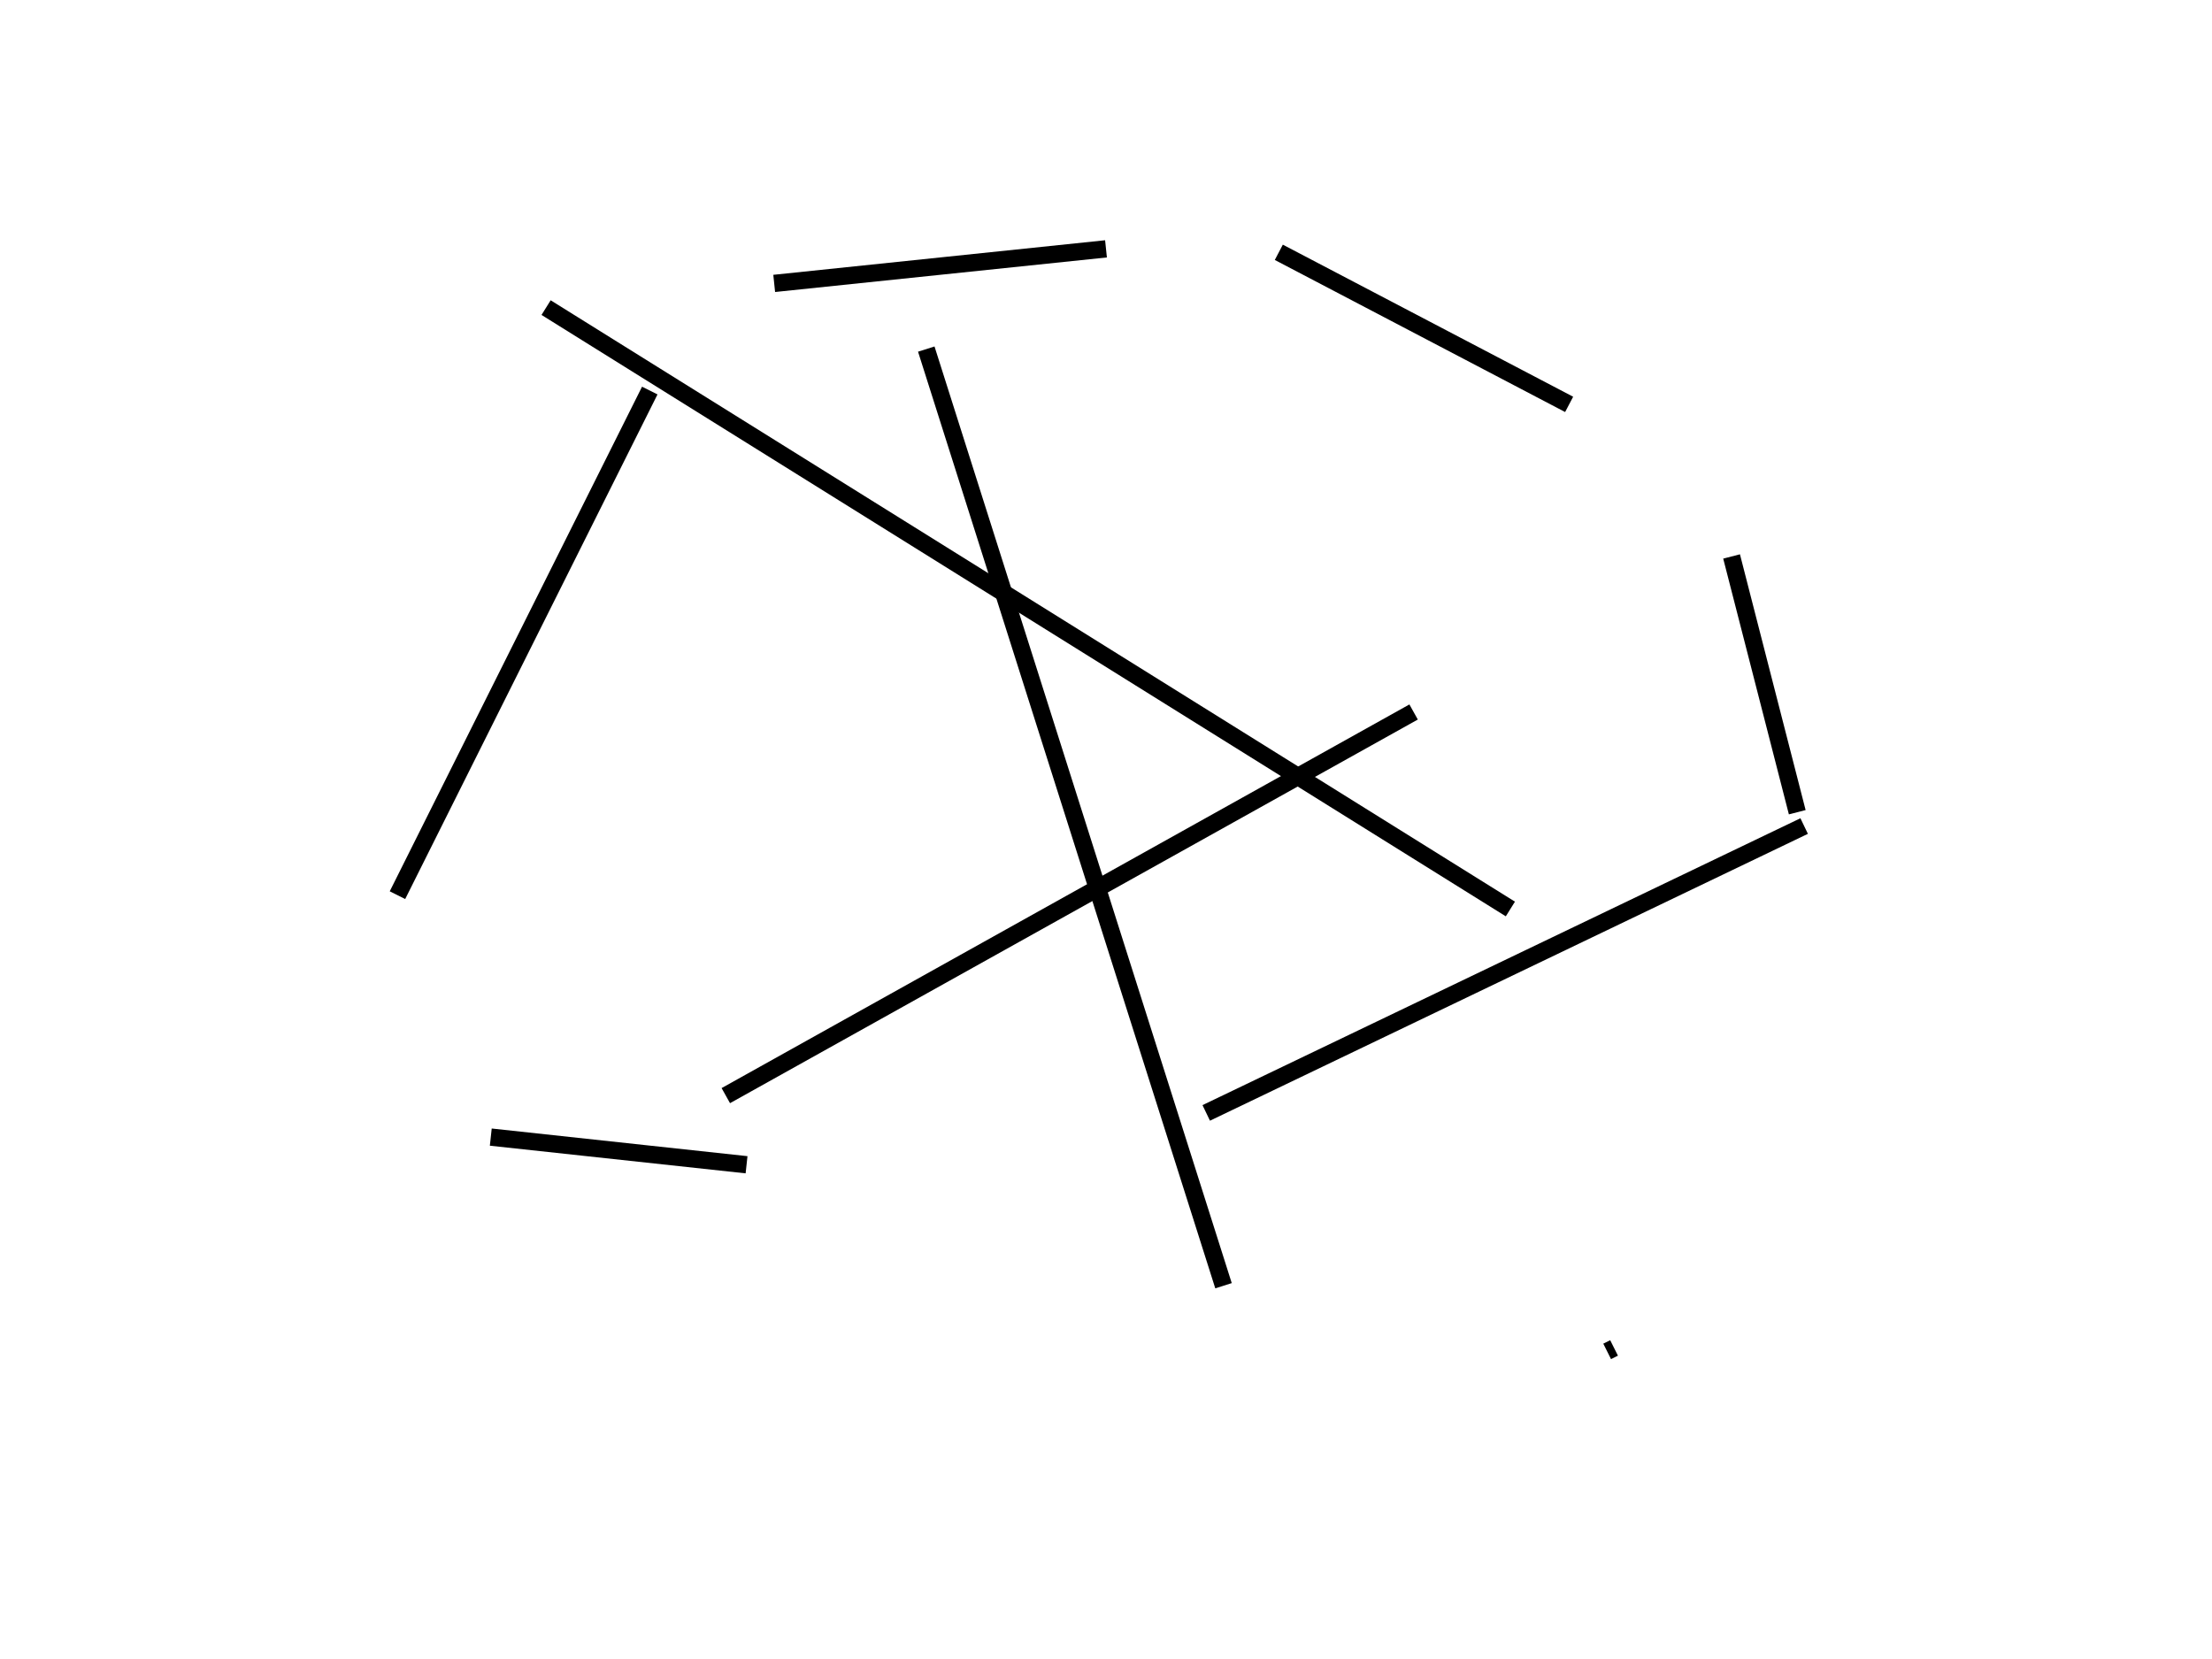 <?xml version="1.0" encoding="UTF-8"?>
<svg width="640" height="480" xmlns="http://www.w3.org/2000/svg" xmlns:svg="http://www.w3.org/2000/svg">
 <!-- Created with SVG-edit - http://svg-edit.googlecode.com/ -->
 <title>tgjh</title>
 <g>
  <title>Layer 1</title>

  <line id="svg_1" y2="372" x2="354" y1="101" x1="268" stroke-width="5" stroke="#000000" fill="none"/>
  <line id="svg_2" y2="206" x2="409" y1="317" x1="210" stroke-width="5" stroke="#000000" fill="none"/>
  <line id="svg_3" y2="263" x2="437" y1="89" x1="158" stroke-width="5" stroke="#000000" fill="none"/>
  <line id="svg_4" y2="322" x2="349" y1="239" x1="522" stroke-width="5" stroke="#000000" fill="none"/>
  <line id="svg_5" y2="329" x2="142" y1="337" x1="216" stroke-width="5" stroke="#000000" fill="none"/>
  <line id="svg_6" y2="113" x2="188" y1="259" x1="115" stroke-width="5" stroke="#000000" fill="none"/>
  <line id="svg_7" y2="72" x2="320" y1="82" x1="224" stroke-width="5" stroke="#000000" fill="none"/>
  <line id="svg_8" y2="117" x2="454" y1="73" x1="370" stroke-width="5" stroke="#000000" fill="none"/>
  <line id="svg_9" y2="235" x2="520" y1="161" x1="501" stroke-width="5" stroke="#000000" fill="none"/>
  <line id="svg_10" y2="391" x2="465" y1="390" x1="467" stroke-width="5" stroke="#000000" fill="none"/>
 </g>
</svg>
